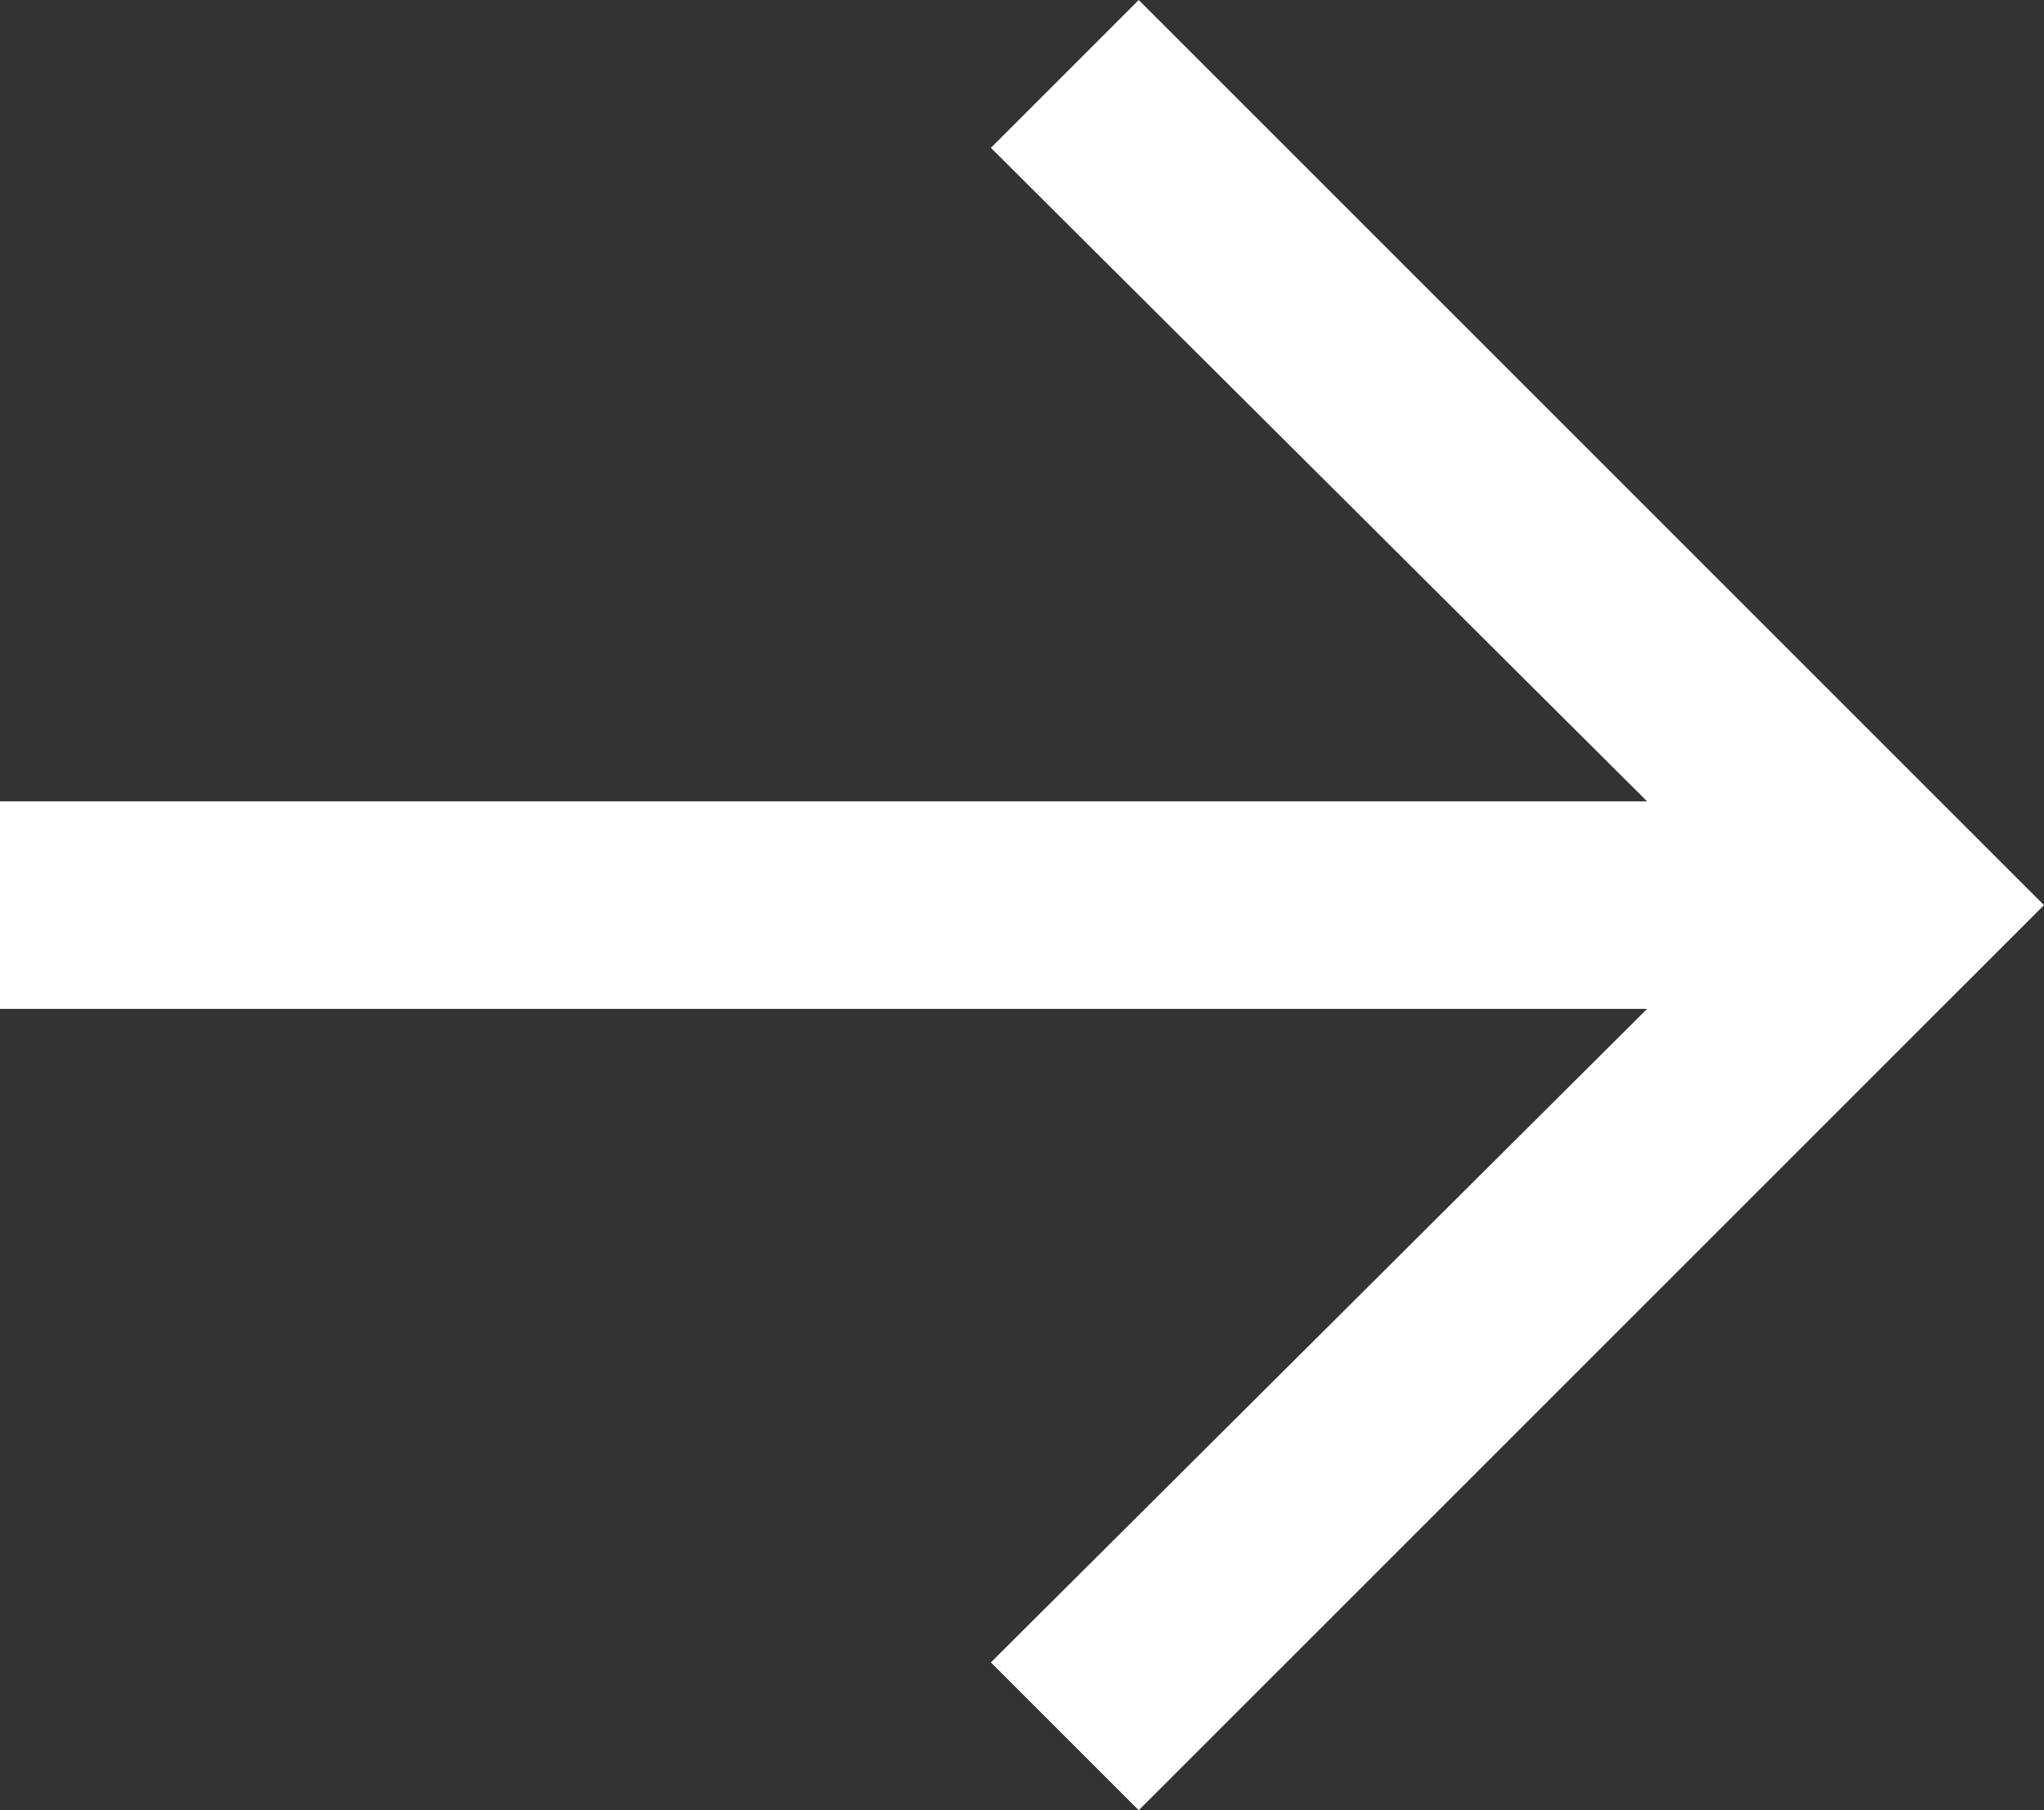<svg width="140" height="124" viewBox="0 0 140 124" fill="none" xmlns="http://www.w3.org/2000/svg">
<rect x="0" y="0" width="140" height="124" fill="#333333" stroke="none"/>
<g clip-path="url(#clip0_62_1056)">
<path d="M77.995 124L140 62L77.995 0L67.868 10.126L112.817 54.894H0V69.106H112.817L67.868 113.874L77.995 124Z" fill="white"/>
</g>
<defs>
<clipPath id="clip0_62_1056">
<rect width="140" height="124" fill="white"/>
</clipPath>
</defs>
</svg>
